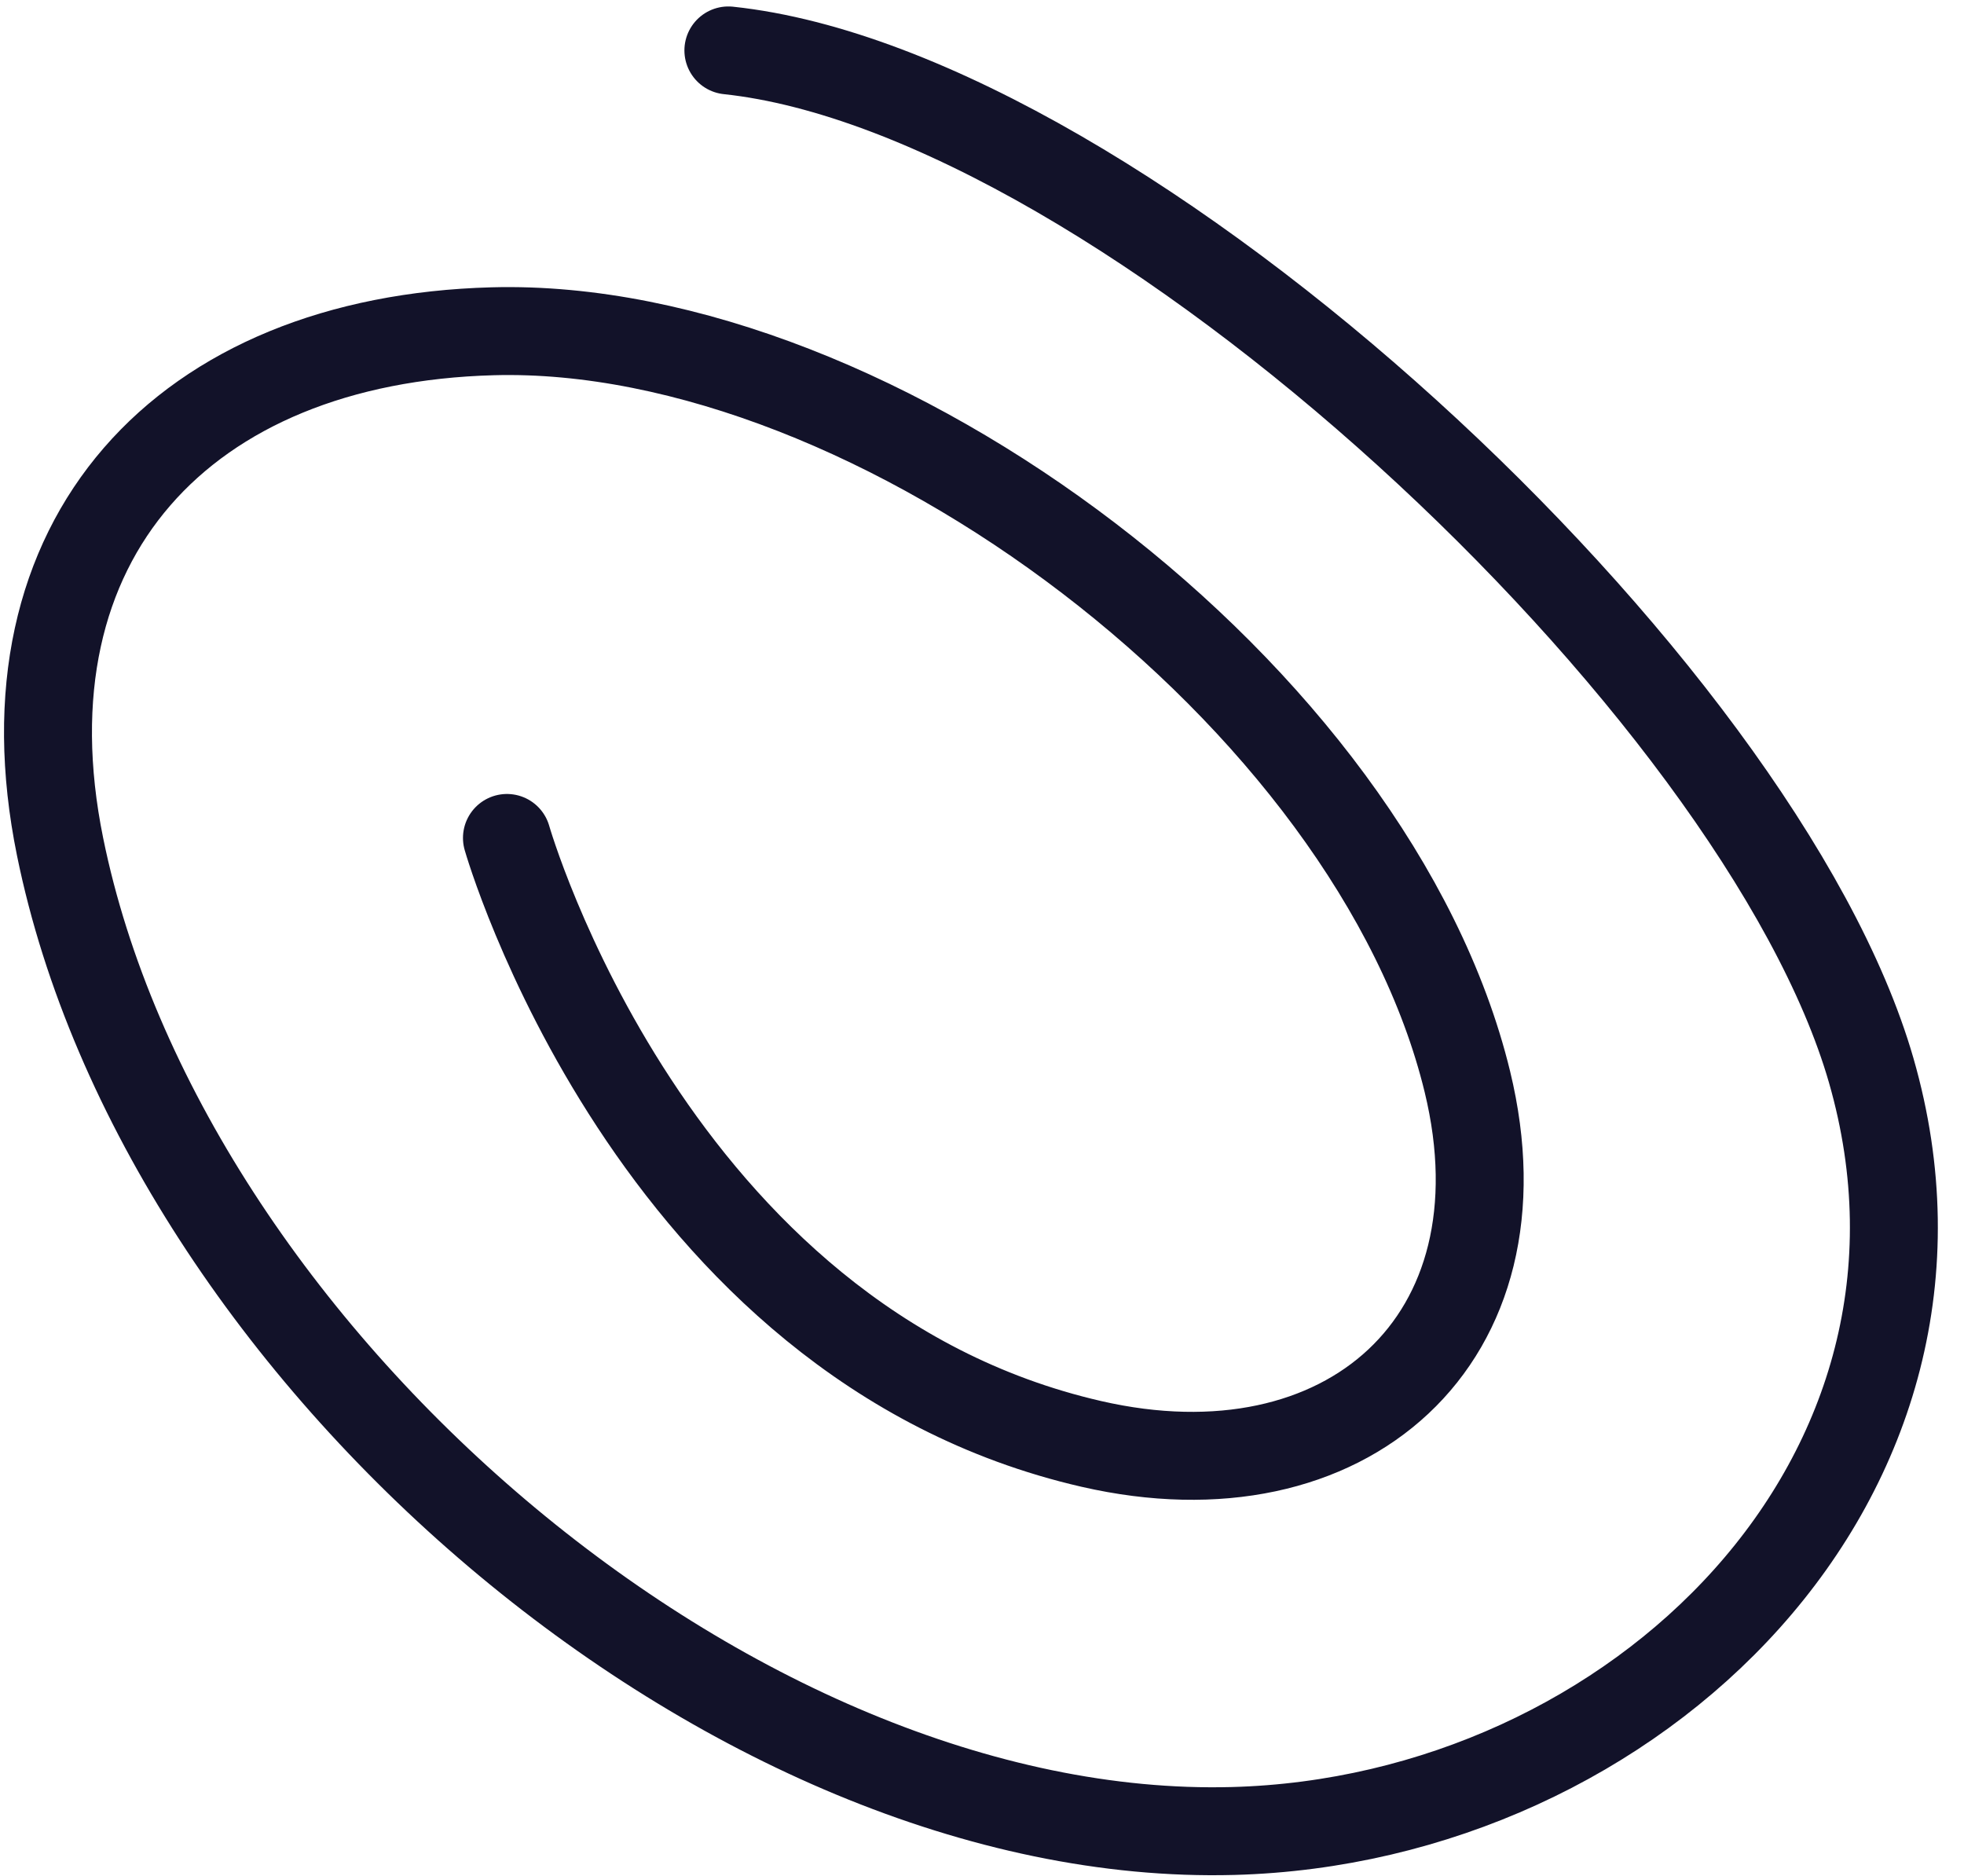 <svg width="67" height="64" viewBox="0 0 67 64" fill="none" xmlns="http://www.w3.org/2000/svg">
<path d="M24.848 1.72C38.357 3.155 60.075 23.46 63.834 36.515C67.816 50.344 55.808 62.096 42.061 62.463C24.983 62.918 5.563 46.139 2.05 28.89C-0.091 18.378 6.277 11.585 16.808 11.301C29.899 10.948 46.869 23.774 50.058 36.9C52.198 45.709 45.916 51.254 37.229 49.258C22.213 45.809 17.294 28.586 17.294 28.586" stroke="#121229" stroke-width="3" stroke-linecap="round"/>
</svg>
